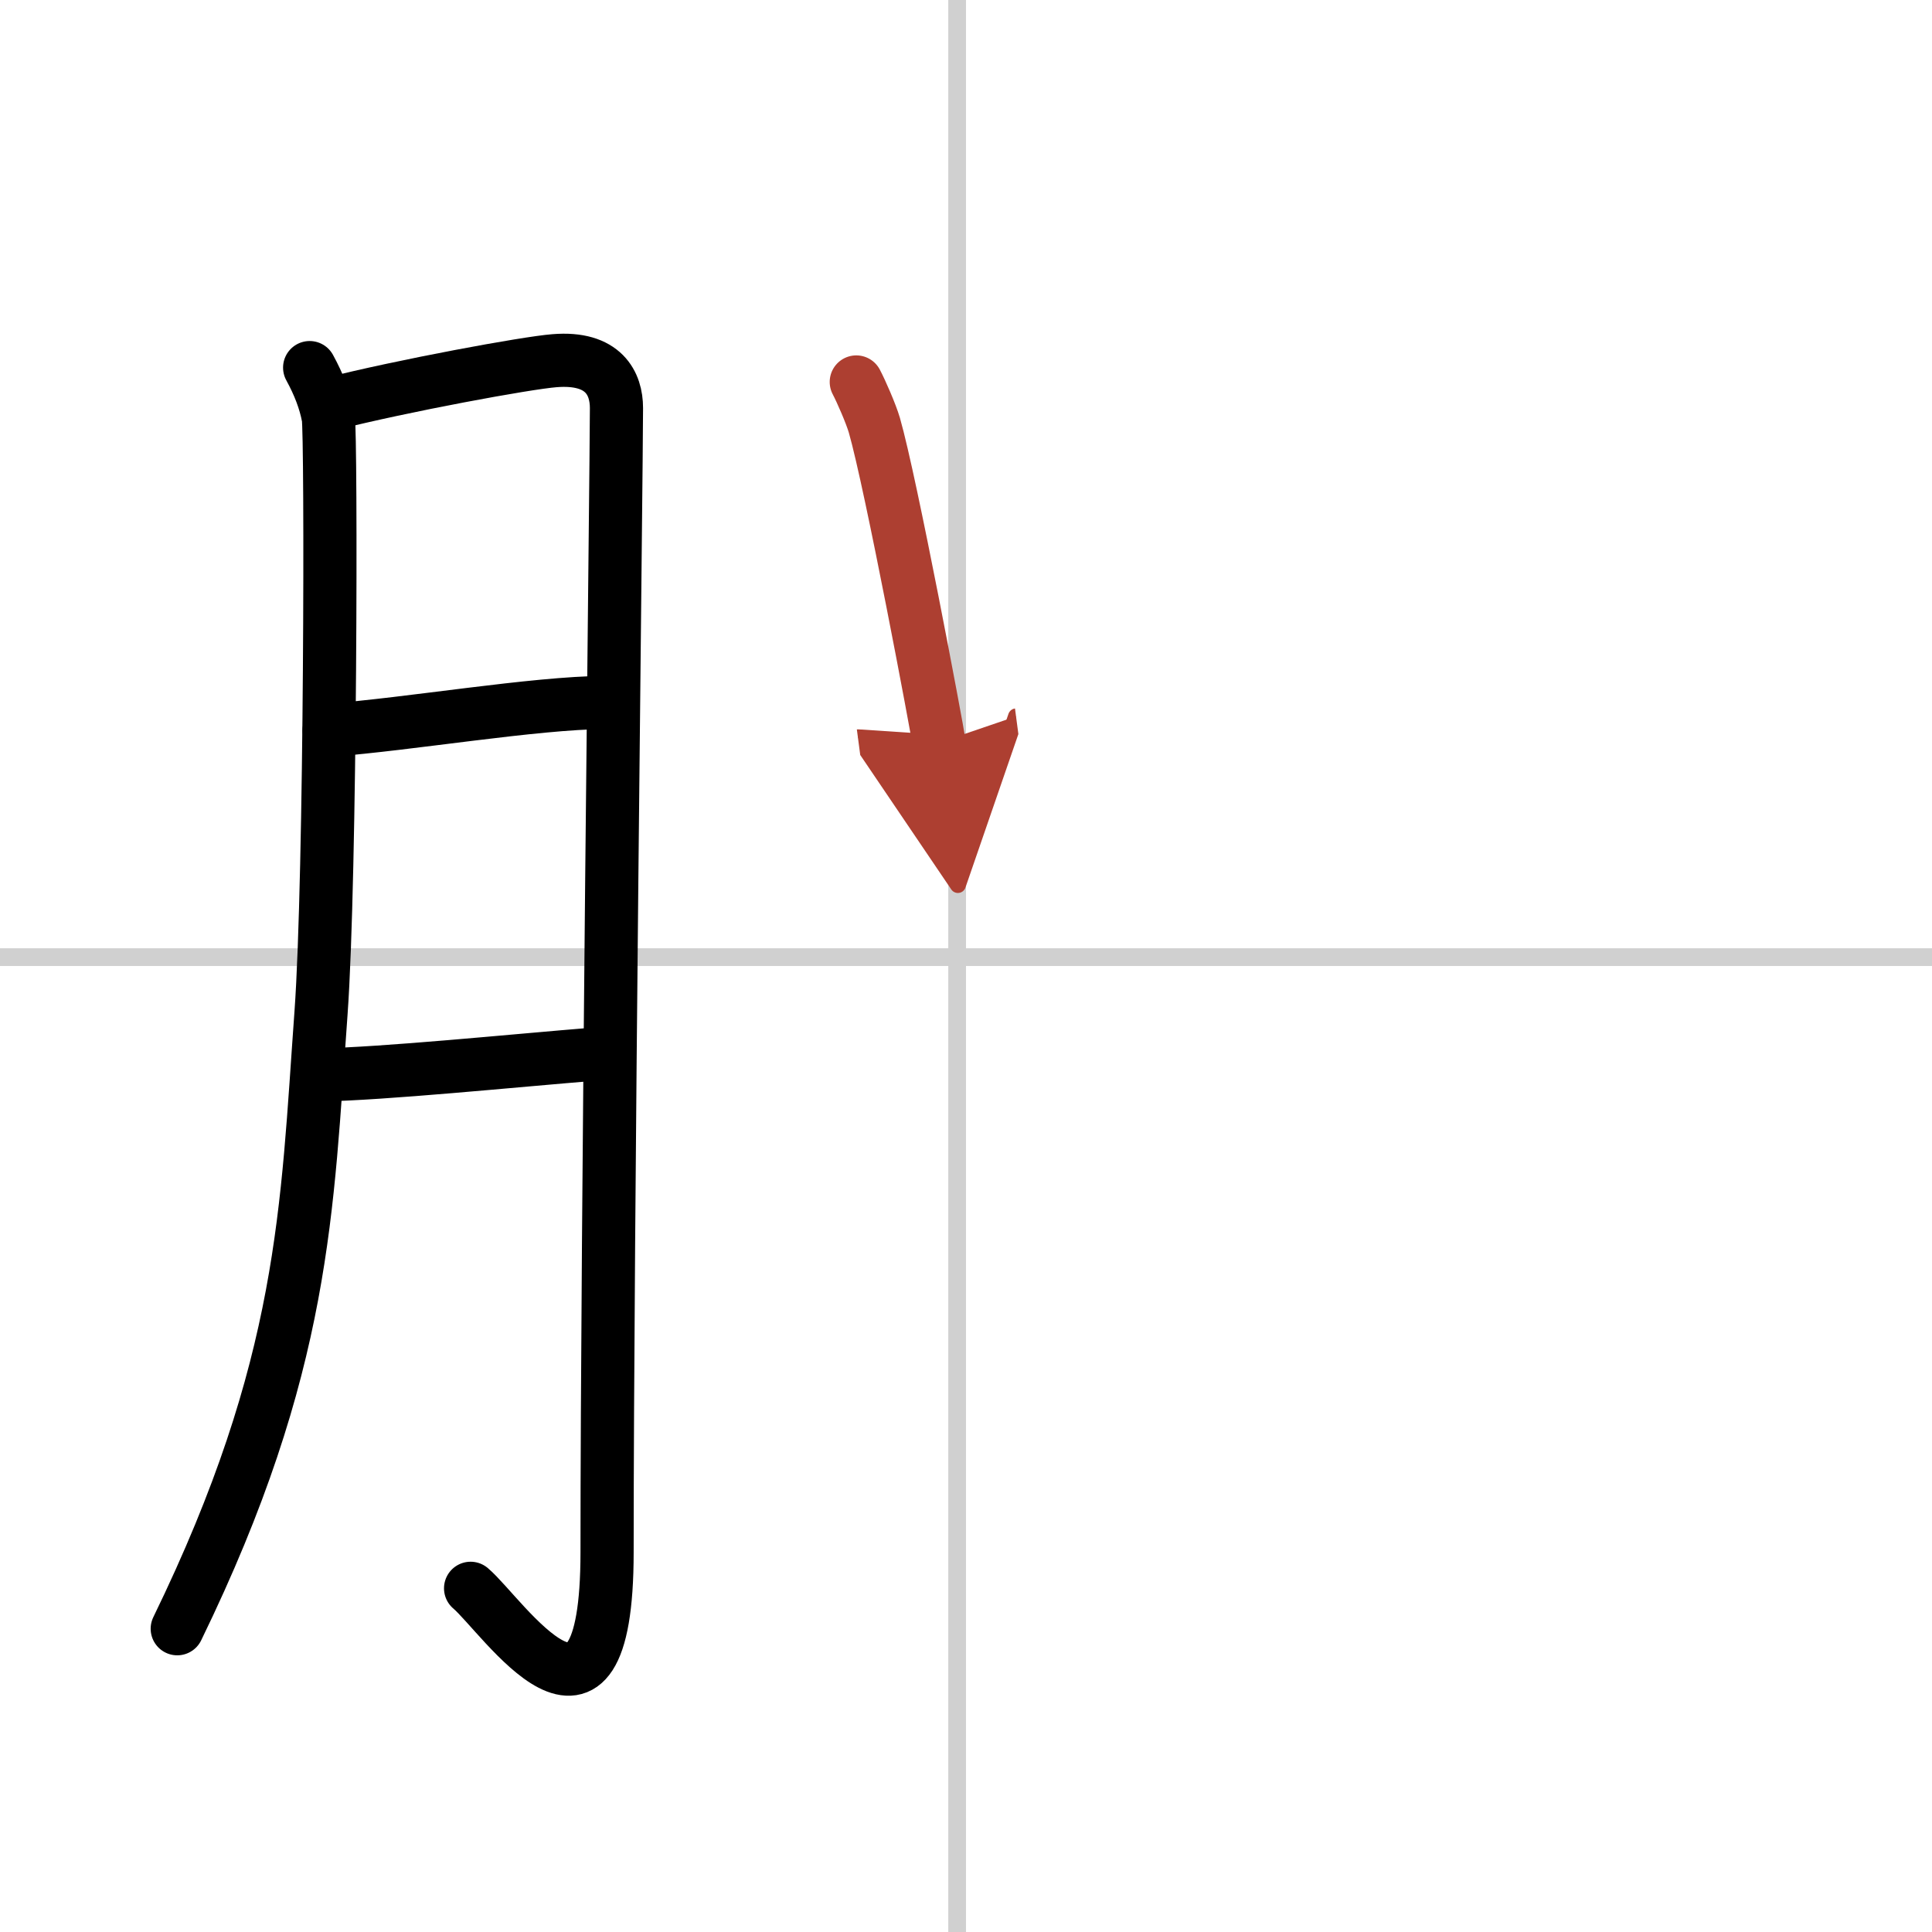 <svg width="400" height="400" viewBox="0 0 109 109" xmlns="http://www.w3.org/2000/svg"><defs><marker id="a" markerWidth="4" orient="auto" refX="1" refY="5" viewBox="0 0 10 10"><polyline points="0 0 10 5 0 10 1 5" fill="#ad3f31" stroke="#ad3f31"/></marker></defs><g fill="none" stroke="#000" stroke-linecap="round" stroke-linejoin="round" stroke-width="3"><rect width="100%" height="100%" fill="#fff" stroke="#fff"/><line x1="54" x2="54" y2="109" stroke="#d0d0d0" stroke-width="1"/><line x2="109" y1="54" y2="54" stroke="#d0d0d0" stroke-width="1"/><path d="m17.47 20.74c0.52 0.95 0.88 1.88 1.05 2.8s0.15 25.91-0.41 33.63c-0.8 11-0.86 19.83-8.11 34.72"/><path d="m18.57 22.81c4.18-1.06 11.15-2.34 12.71-2.46 2.8-0.23 3.5 1.31 3.5 2.67 0 3.23-0.53 46.22-0.53 64.55 0 12.61-5.91 3.55-7.7 2.04"/><path d="m18.57 41.2c4.61-0.35 11.53-1.54 15.58-1.57"/><path d="m18.01 60.65c3.79-0.08 10.64-0.78 15.79-1.2"/><path d="m48.31 21.55c0.27 0.51 0.83 1.79 1.02 2.44 0.94 3.26 3.56 17.23 3.65 17.91" marker-end="url(#a)" stroke="#ad3f31"/></g></svg>
